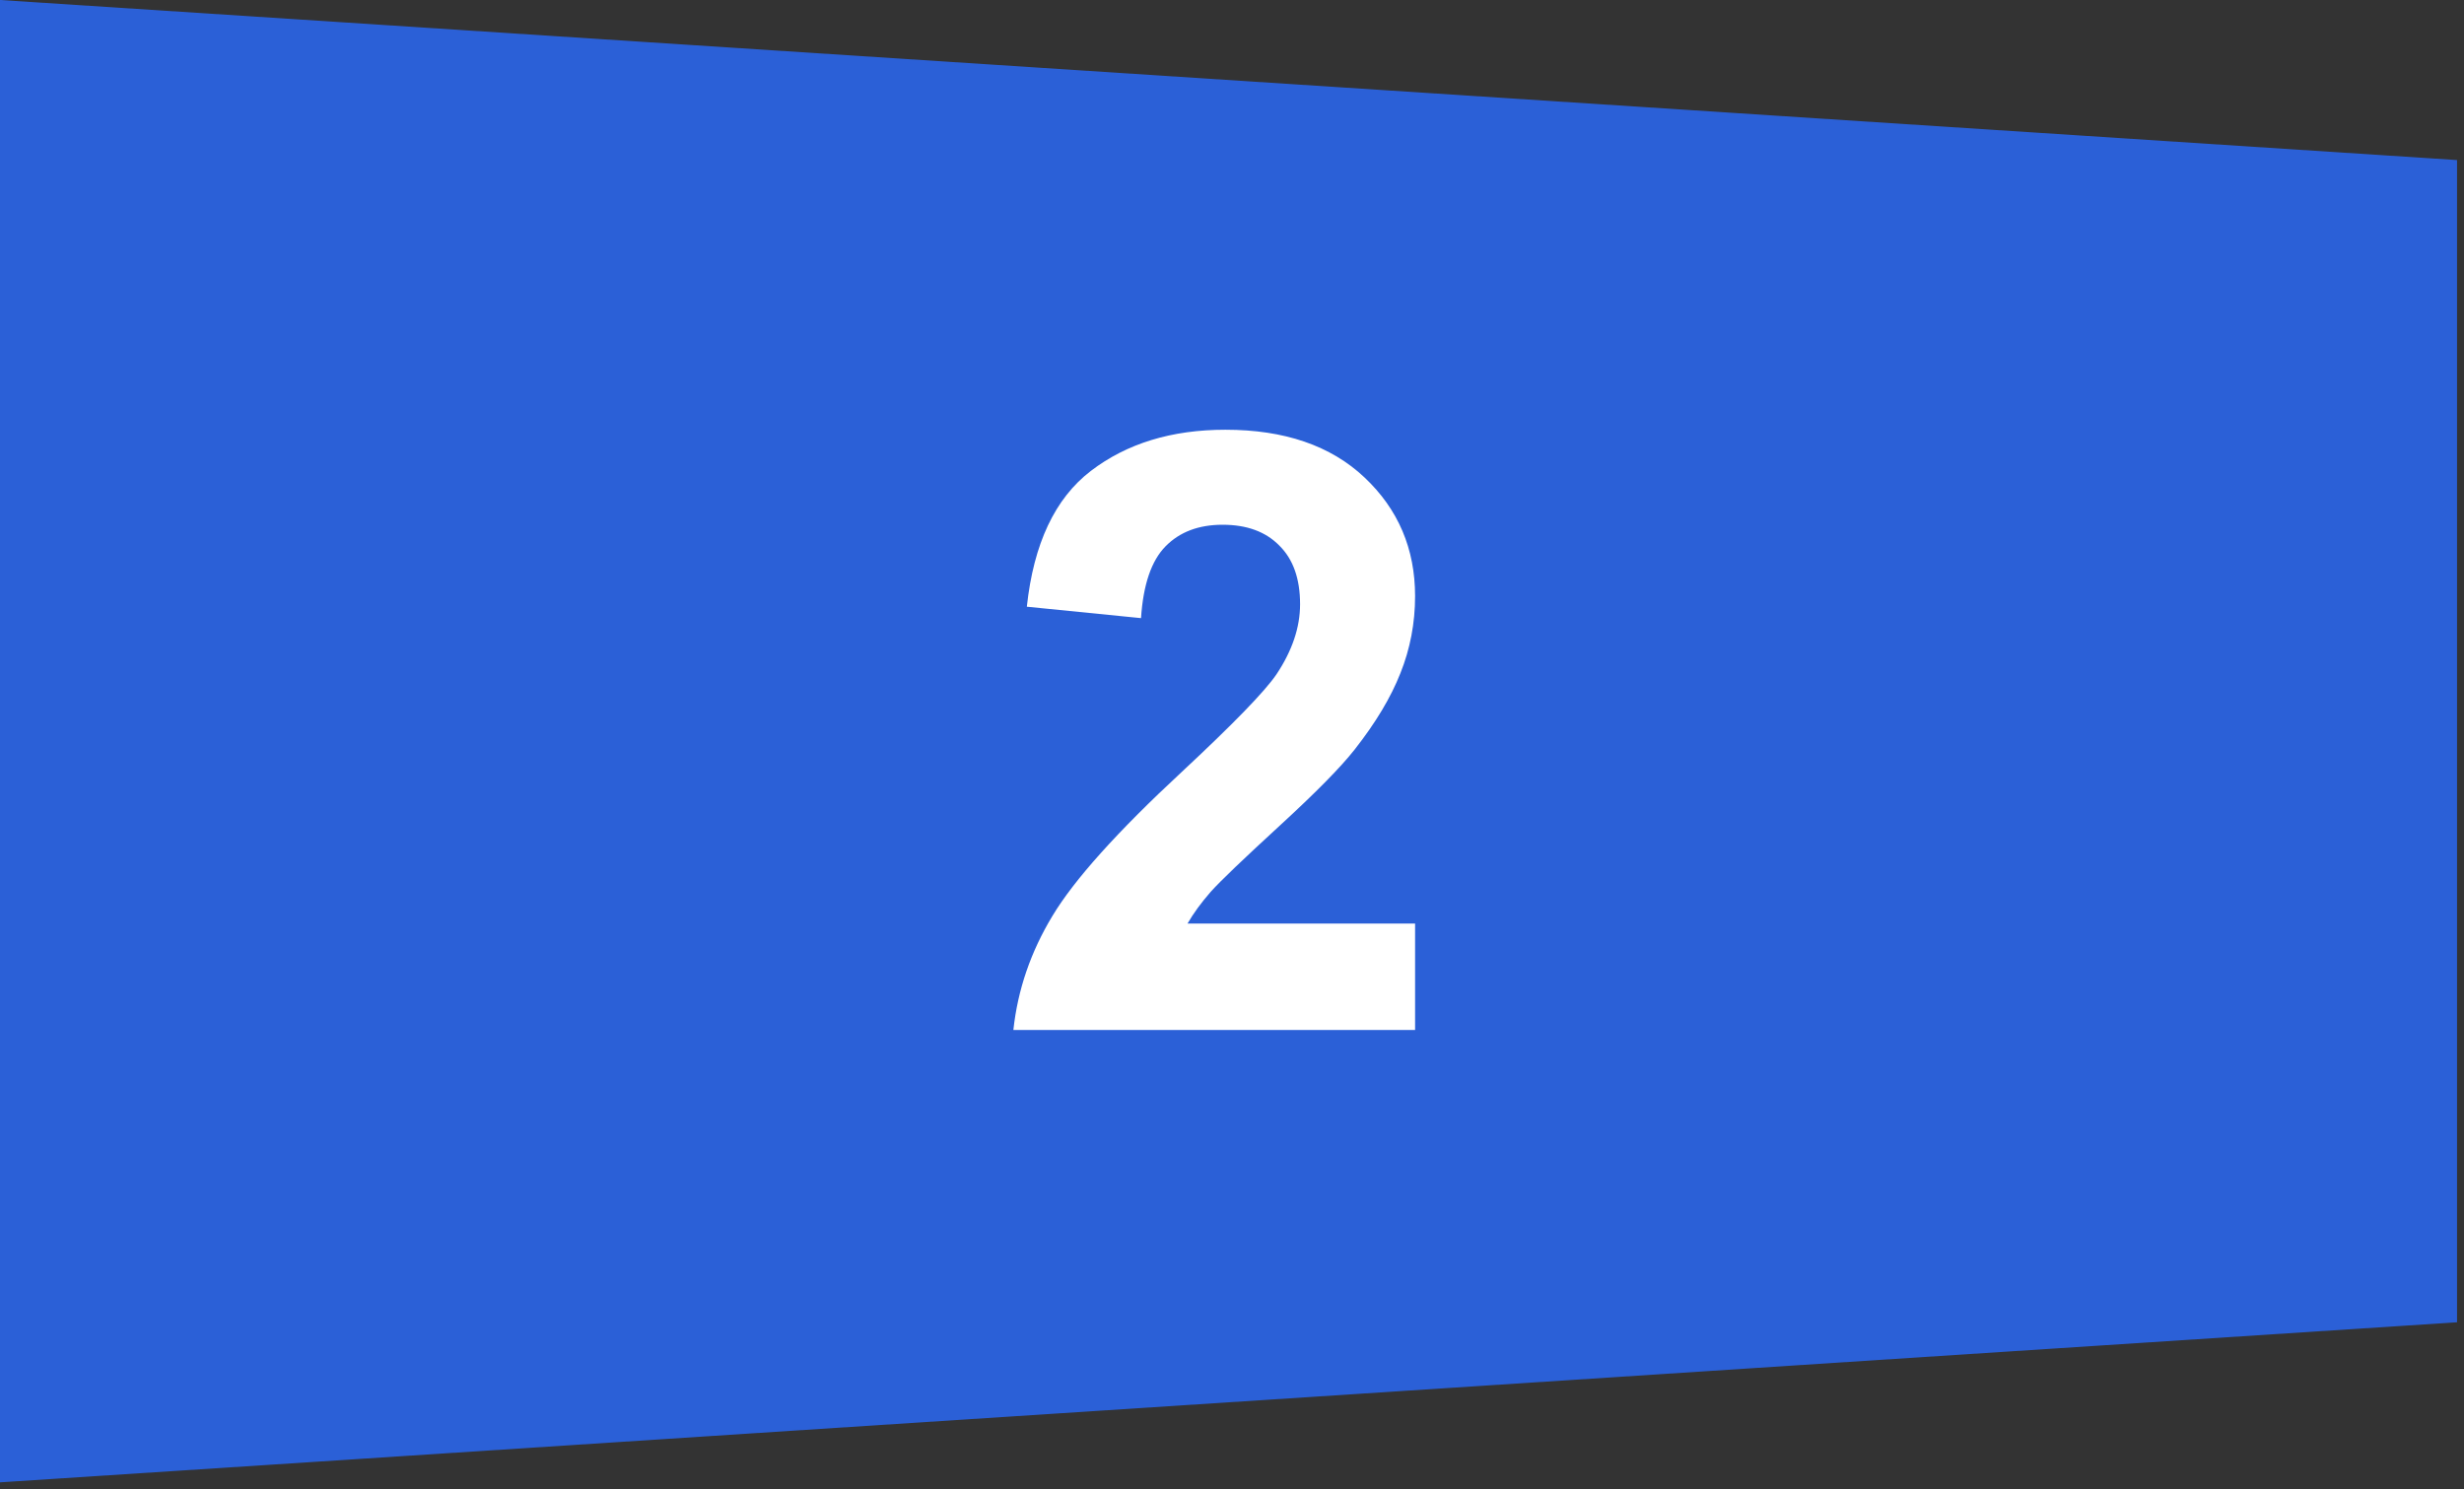 <?xml version="1.0" encoding="UTF-8"?> <svg xmlns="http://www.w3.org/2000/svg" width="177" height="107" viewBox="0 0 177 107" fill="none"><rect x="0" y="0" width="177" height="107" fill="#333333" stroke="none"/> <path d="M0 106.5V0L176.5 11.5V95L0 106.5Z" fill="#2B60D7"></path> <path d="M101.652 66.353V74H72.795C73.107 71.109 74.045 68.375 75.607 65.797C77.17 63.199 80.256 59.762 84.865 55.484C88.576 52.027 90.852 49.684 91.691 48.453C92.824 46.754 93.391 45.074 93.391 43.414C93.391 41.578 92.893 40.172 91.897 39.195C90.92 38.199 89.562 37.701 87.824 37.701C86.106 37.701 84.738 38.219 83.723 39.254C82.707 40.289 82.121 42.008 81.965 44.41L73.762 43.59C74.25 39.059 75.783 35.807 78.361 33.834C80.939 31.861 84.162 30.875 88.029 30.875C92.268 30.875 95.598 32.018 98.019 34.303C100.441 36.588 101.652 39.43 101.652 42.828C101.652 44.762 101.301 46.607 100.598 48.365C99.914 50.103 98.82 51.93 97.316 53.844C96.32 55.113 94.523 56.94 91.926 59.322C89.328 61.705 87.678 63.287 86.975 64.068C86.291 64.85 85.734 65.611 85.305 66.353H101.652Z" fill="white"></path> </svg> 